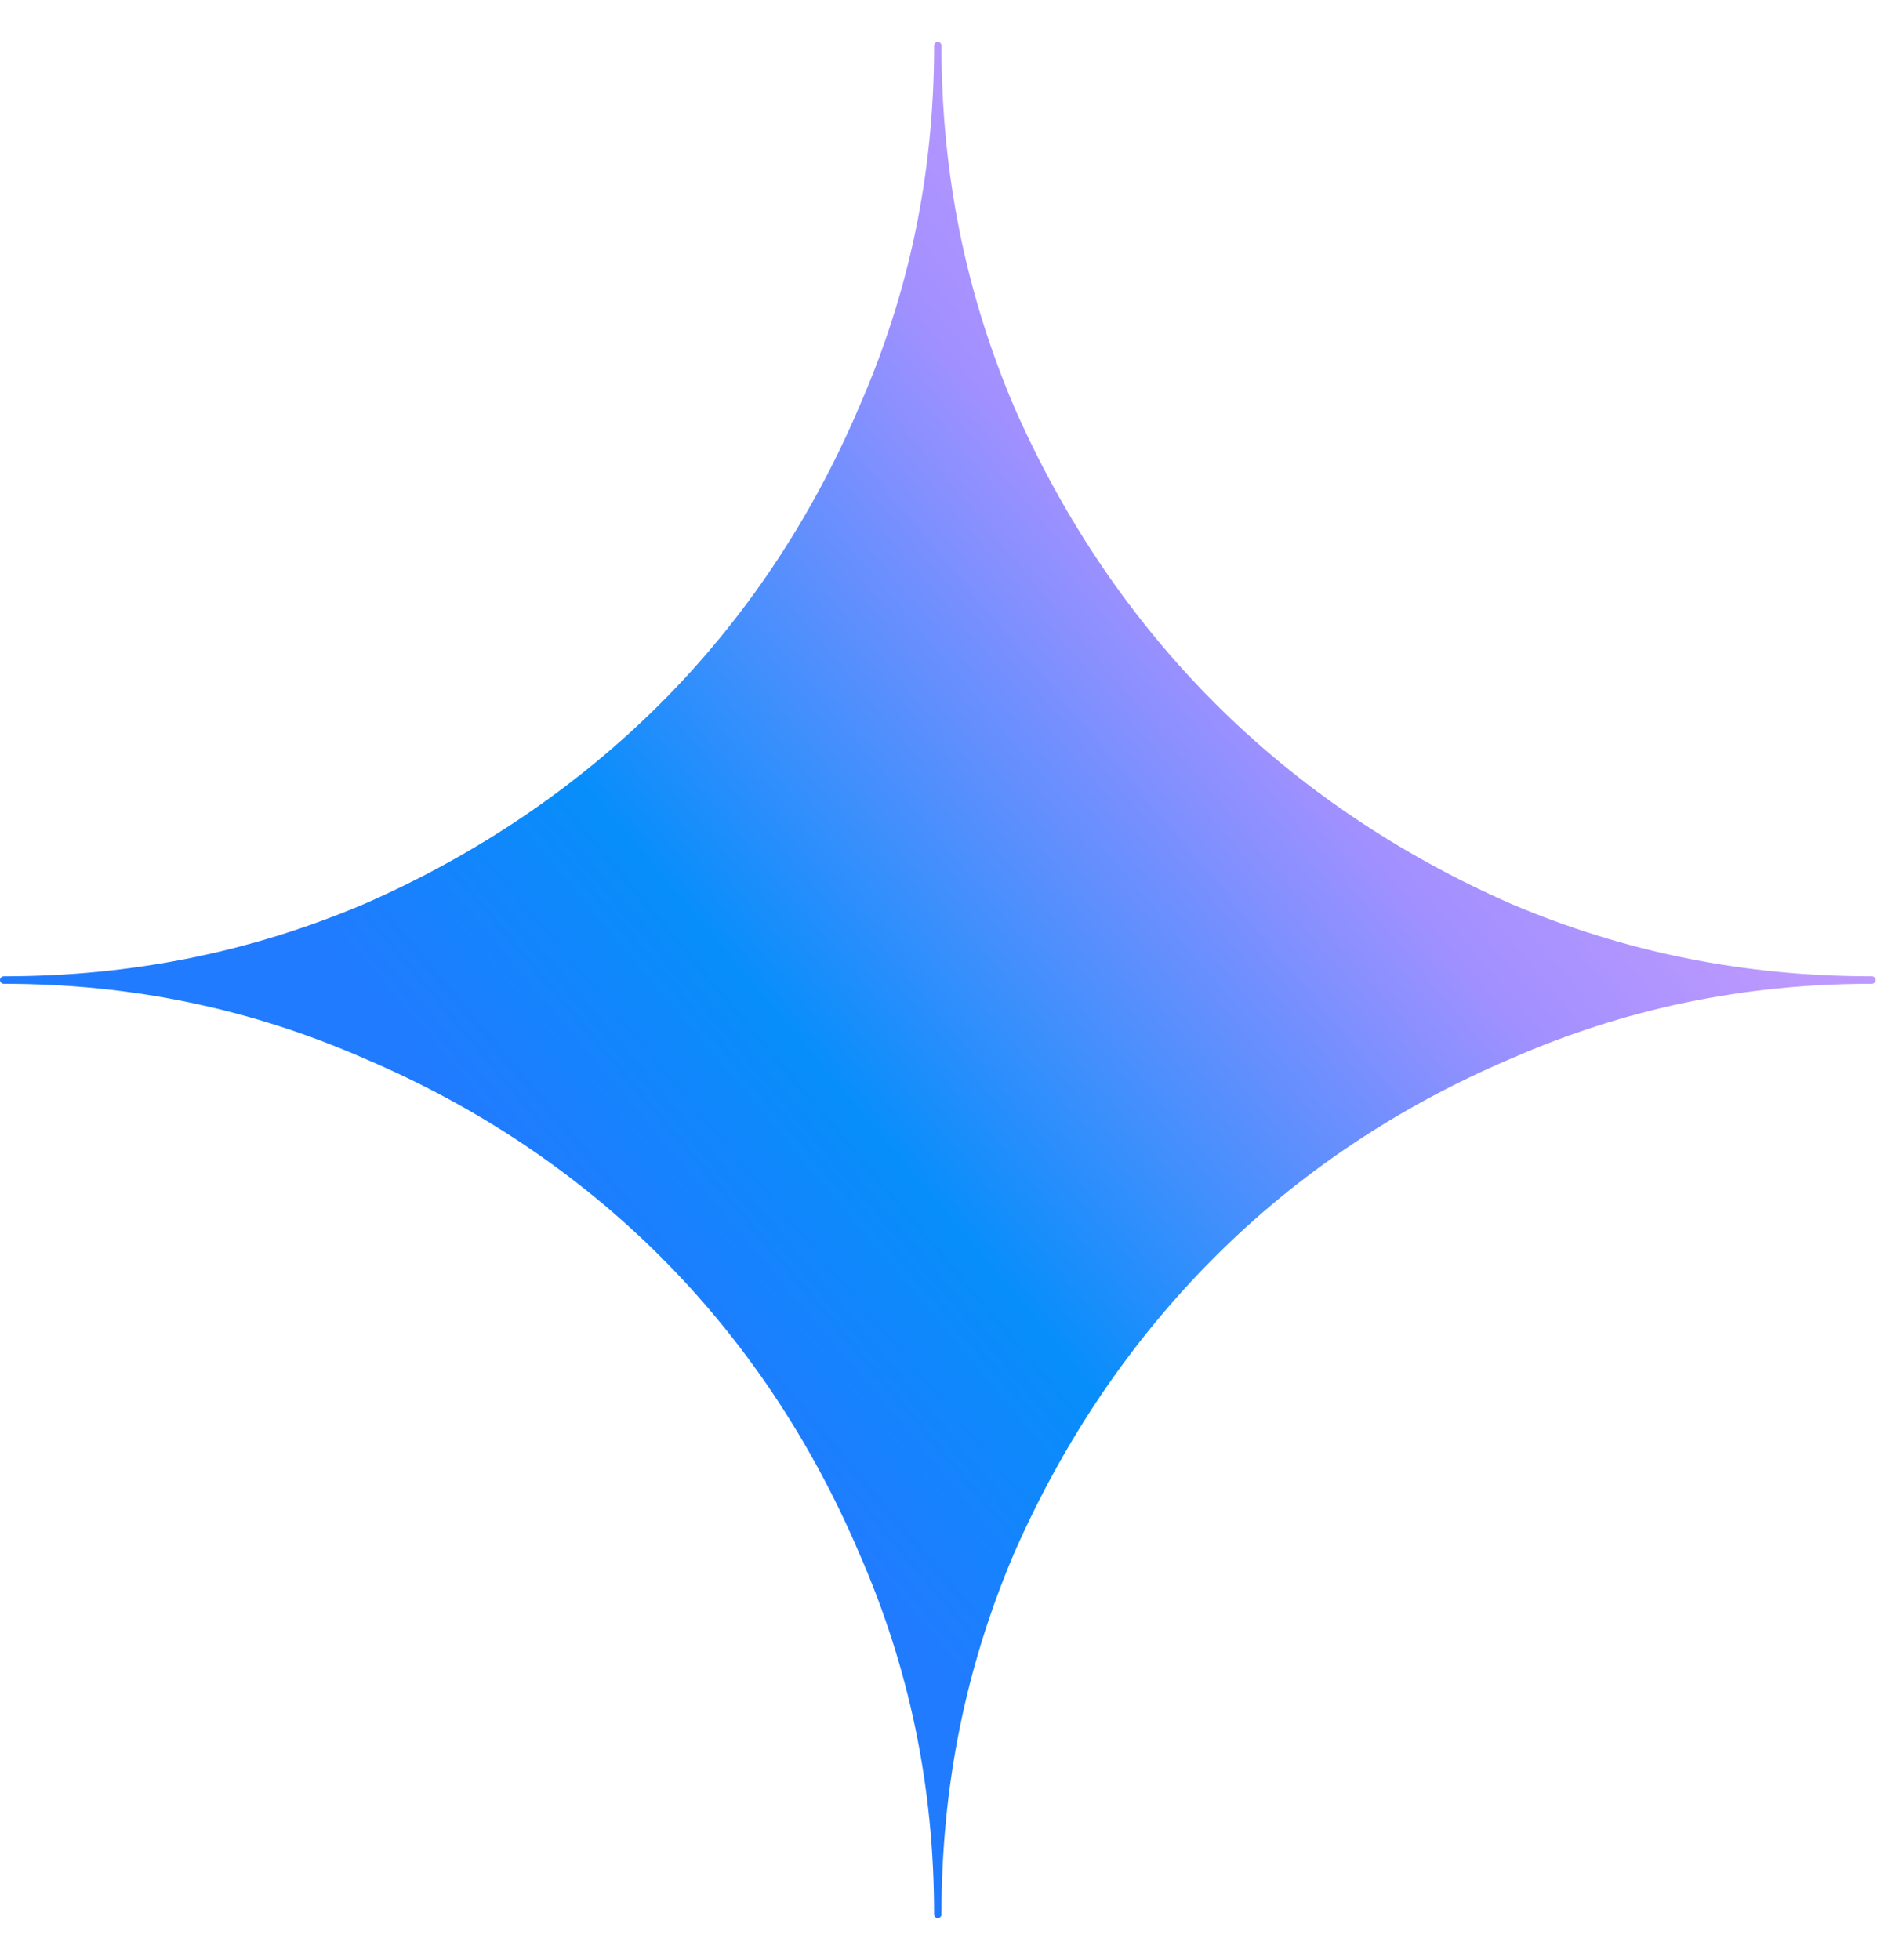 <svg width="25" height="26" viewBox="0 0 25 26" fill="none" xmlns="http://www.w3.org/2000/svg">
    <path d="M24.839 12.951C23.132 12.951 21.555 12.628 20.055 11.991C18.554 11.333 17.229 10.436 16.119 9.326C15.009 8.215 14.112 6.891 13.454 5.39C12.816 3.889 12.493 2.312 12.493 0.605C12.493 0.578 12.471 0.556 12.444 0.556C12.417 0.556 12.395 0.578 12.395 0.605C12.395 2.312 12.062 3.888 11.404 5.39C10.766 6.891 9.88 8.215 8.77 9.326C7.66 10.436 6.335 11.333 4.834 11.991C3.333 12.628 1.756 12.951 0.049 12.951C0.022 12.951 0 12.973 0 13C0 13.027 0.022 13.05 0.049 13.05C1.756 13.05 3.333 13.383 4.834 14.041C6.335 14.679 7.66 15.565 8.77 16.675C9.88 17.786 10.766 19.11 11.404 20.611C12.062 22.112 12.395 23.688 12.395 25.395C12.395 25.422 12.417 25.444 12.444 25.444C12.471 25.444 12.493 25.422 12.493 25.395C12.493 23.688 12.816 22.112 13.454 20.611C14.112 19.11 15.008 17.785 16.119 16.675C17.229 15.565 18.553 14.679 20.055 14.041C21.556 13.383 23.132 13.05 24.839 13.05C24.866 13.05 24.888 13.027 24.888 13C24.888 12.973 24.866 12.951 24.839 12.951Z" fill="url(#paint0_linear_4471_14908)"/>
    <defs>
        <linearGradient id="paint0_linear_4471_14908" x1="7.746" y1="16.643" x2="19.004" y2="7.151" gradientUnits="userSpaceOnUse">
            <stop stop-color="#217BFE"/>
            <stop offset="0.27" stop-color="#078EFB"/>
            <stop offset="0.777" stop-color="#A190FF"/>
            <stop offset="1" stop-color="#BD99FE"/>
        </linearGradient>
    </defs>
</svg>
